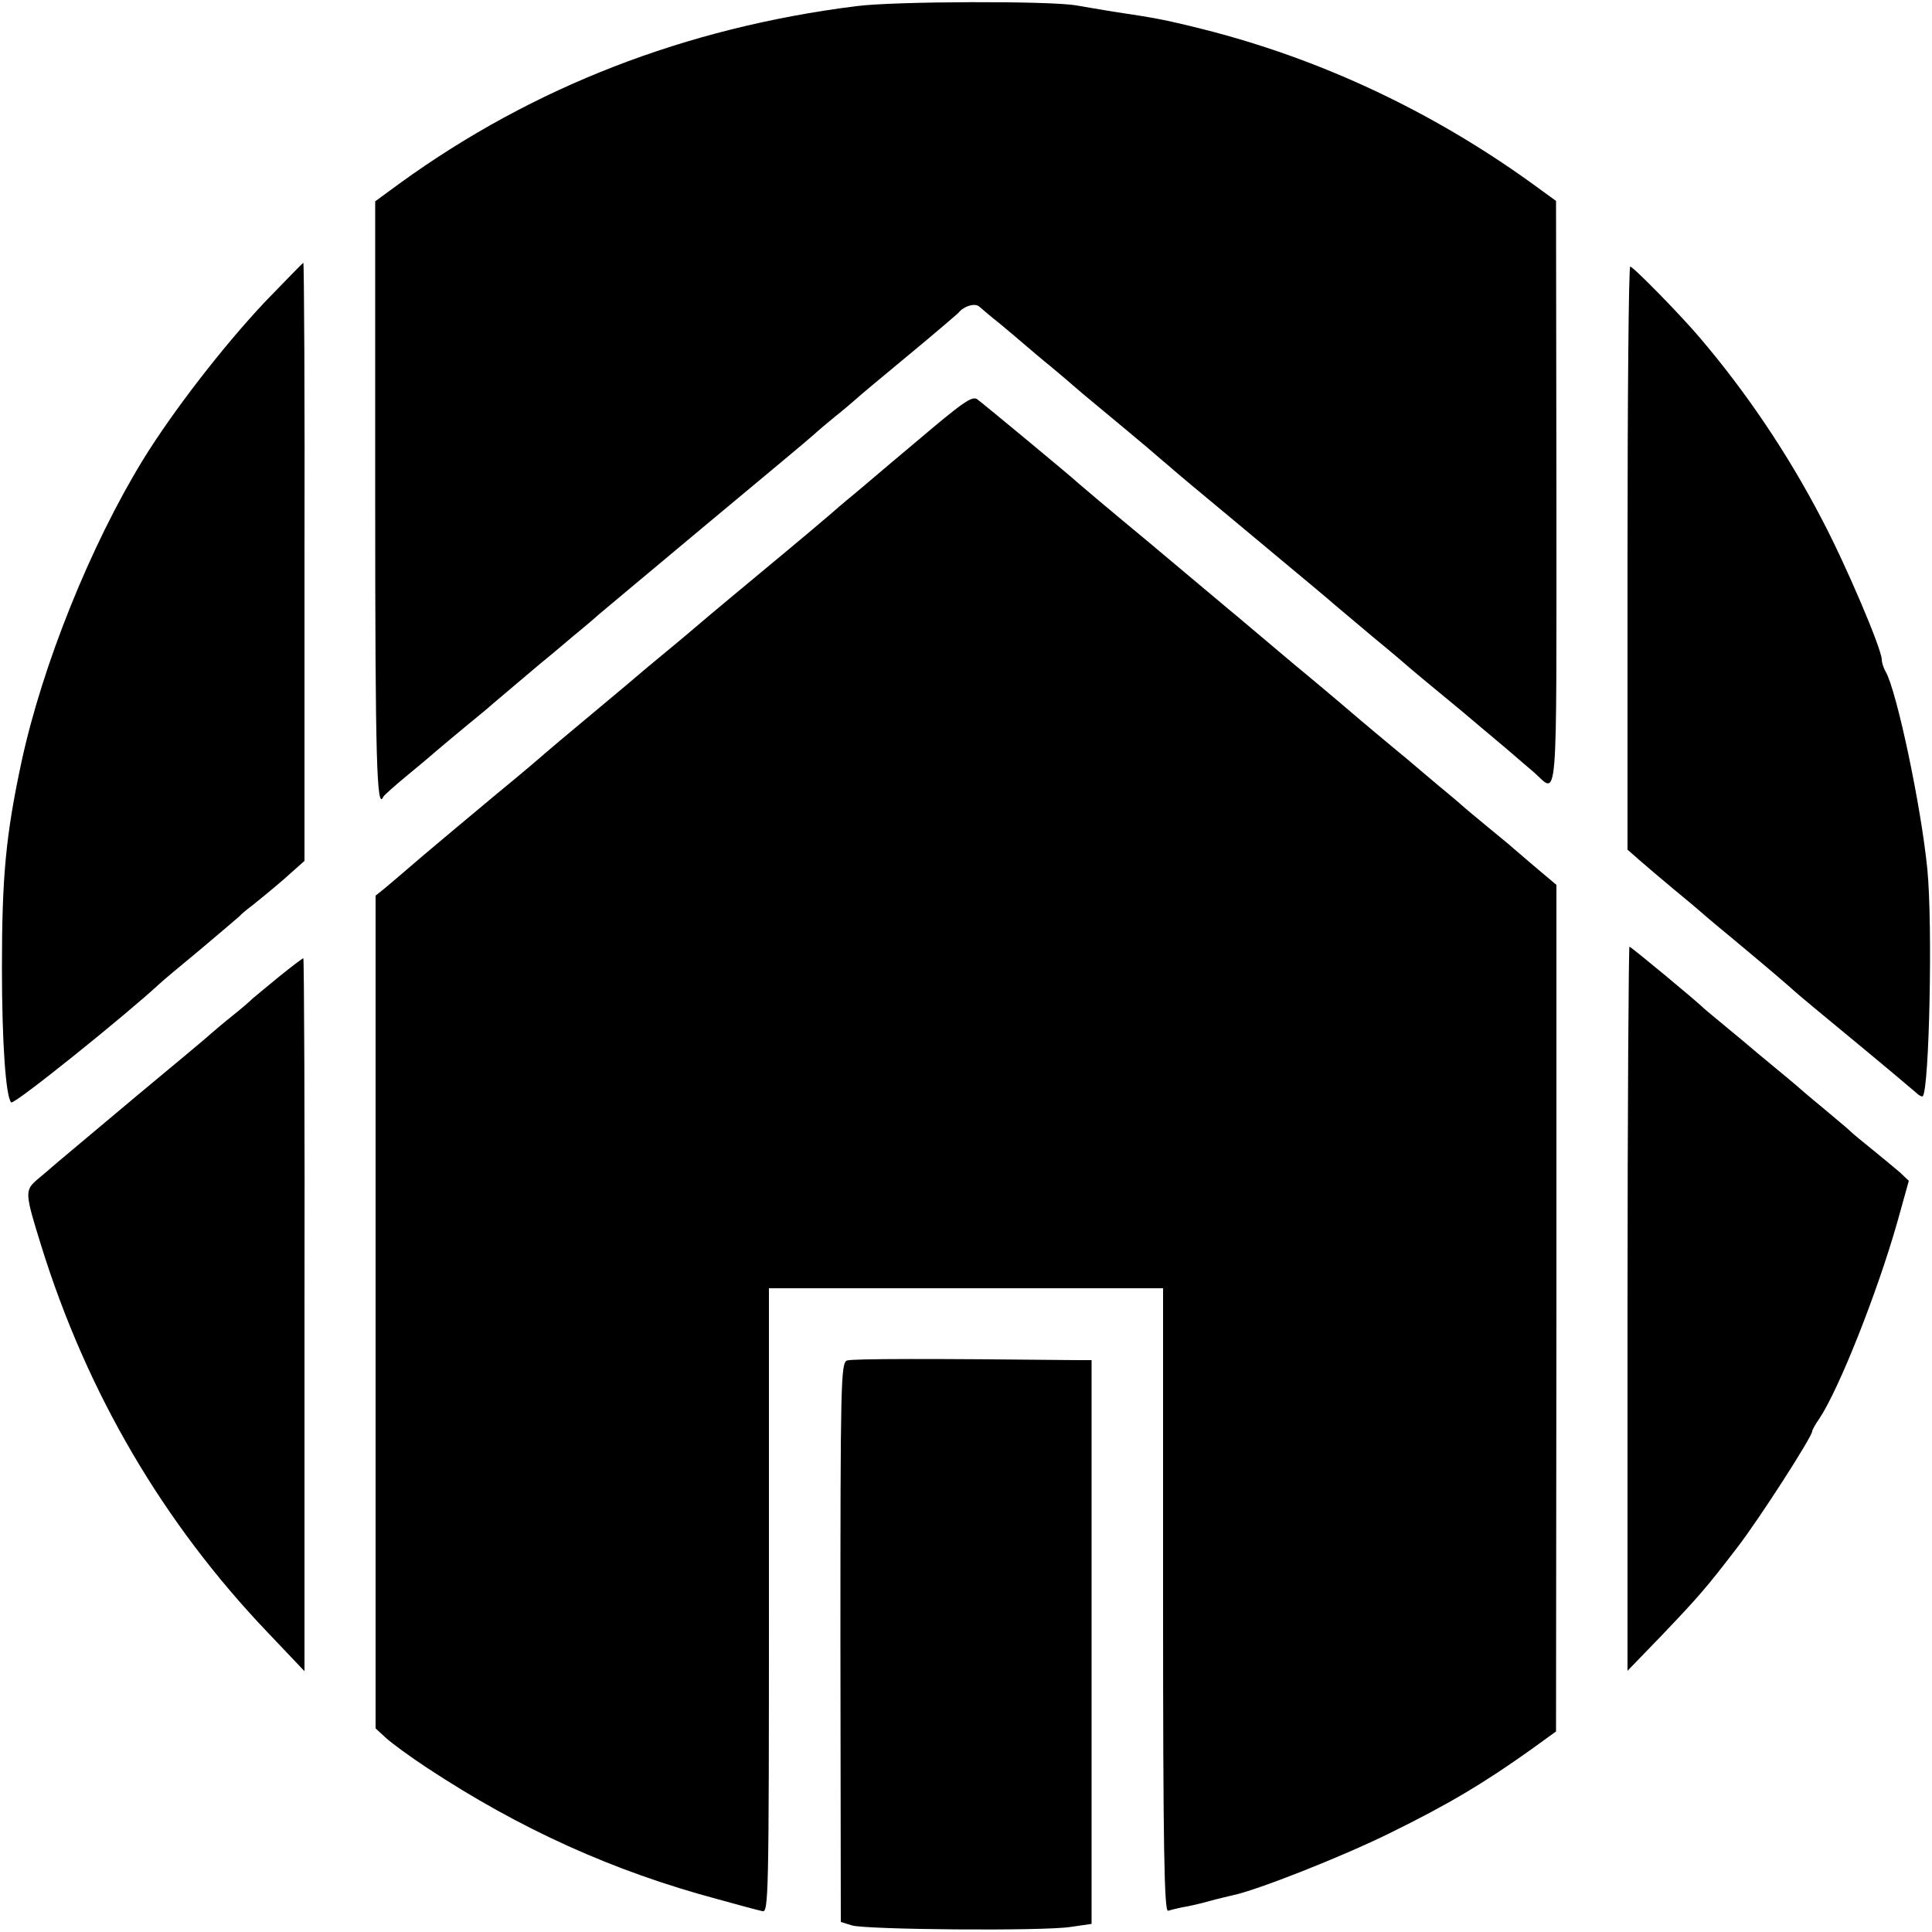 <?xml version="1.0" standalone="no"?>
<!DOCTYPE svg PUBLIC "-//W3C//DTD SVG 20010904//EN"
 "http://www.w3.org/TR/2001/REC-SVG-20010904/DTD/svg10.dtd">
<svg version="1.0" xmlns="http://www.w3.org/2000/svg"
 width="500pt" height="500pt" viewBox="0 0 500 500"
 preserveAspectRatio="xMidYMid meet">
<g transform="translate(0,500) scale(0.1,-0.1)"
fill="#000000" stroke="none">
<path d="M2215 4984 c-442 -56 -835 -209 -1177 -456 l-67 -49 0 -774 c0 -672
4 -806 21 -767 2 4 28 27 58 52 30 25 57 47 60 50 5 5 97 82 145 121 18 16 85
72 145 123 14 11 52 43 85 71 33 27 62 52 65 55 3 3 127 106 275 230 149 124
275 229 281 235 6 6 31 27 54 46 23 18 47 39 54 45 6 6 67 57 136 114 69 57
127 107 130 110 14 18 44 27 55 16 7 -6 30 -26 53 -44 23 -19 51 -43 64 -54
13 -11 43 -37 68 -57 24 -20 51 -43 60 -51 9 -8 35 -30 57 -48 23 -19 52 -43
65 -54 13 -11 43 -36 67 -56 24 -21 49 -42 55 -47 6 -6 92 -78 191 -160 198
-165 222 -185 239 -200 6 -5 52 -44 101 -85 50 -41 92 -77 95 -80 3 -3 30 -25
60 -50 62 -51 85 -70 120 -100 14 -12 45 -38 69 -58 24 -21 55 -47 70 -60 64
-56 59 -120 59 718 l-1 760 -66 48 c-259 186 -547 321 -850 397 -100 25 -124
29 -231 45 -36 6 -78 13 -95 16 -65 12 -472 11 -570 -2z"/>
<path d="M685 4218 c-109 -116 -238 -283 -315 -408 -136 -222 -260 -531 -314
-780 -41 -191 -51 -298 -51 -535 0 -193 10 -334 24 -348 7 -7 293 223 385 308
6 6 54 46 106 89 52 44 97 82 100 85 3 4 17 16 32 27 15 12 52 42 82 68 l54
48 0 774 c1 426 -1 774 -3 774 -1 0 -46 -46 -100 -102z"/>
<path d="M4212 3556 l0 -755 32 -28 c17 -15 56 -48 86 -73 30 -25 57 -47 60
-50 3 -3 45 -39 95 -80 90 -75 138 -116 159 -135 6 -6 76 -64 156 -130 80 -66
151 -126 159 -133 7 -7 15 -11 17 -9 17 17 26 444 12 587 -16 163 -79 461
-108 512 -6 10 -10 24 -10 31 0 27 -93 246 -156 365 -87 167 -194 326 -314
467 -48 57 -173 185 -181 185 -4 0 -7 -340 -7 -754z"/>
<path d="M2420 3898 c-52 -44 -106 -89 -120 -101 -14 -12 -52 -44 -85 -72 -33
-27 -62 -52 -65 -55 -3 -3 -86 -73 -185 -155 -99 -82 -182 -152 -185 -155 -3
-3 -30 -25 -60 -50 -30 -25 -57 -47 -60 -50 -3 -3 -59 -50 -125 -105 -66 -55
-122 -102 -125 -105 -3 -3 -59 -51 -125 -105 -66 -55 -152 -127 -191 -160 -38
-33 -82 -70 -96 -82 l-26 -21 0 -1077 0 -1078 26 -24 c15 -14 63 -49 107 -78
241 -159 483 -268 752 -340 54 -15 106 -29 116 -31 16 -5 17 38 17 803 l0 809
510 0 510 0 0 -808 c0 -642 3 -806 13 -803 6 2 23 6 37 9 14 2 45 9 70 16 25
7 52 13 60 15 63 13 281 99 405 160 151 74 245 130 367 217 l65 47 1 1096 0
1095 -50 42 c-28 24 -56 48 -62 53 -6 6 -36 30 -66 55 -30 25 -57 47 -60 50
-3 3 -32 28 -65 55 -33 28 -62 52 -65 55 -3 3 -30 25 -60 50 -30 25 -66 55
-80 67 -14 12 -90 77 -170 143 -80 67 -156 132 -170 143 -14 12 -106 89 -205
172 -99 82 -182 152 -185 155 -6 7 -240 201 -260 216 -12 10 -33 -4 -110 -68z"/>
<path d="M4212 1613 l0 -937 87 90 c102 107 117 125 197 229 57 74 194 287
194 301 0 3 8 18 18 32 51 76 151 328 203 512 l29 104 -22 21 c-13 11 -44 37
-70 58 -26 21 -53 43 -60 50 -7 7 -40 34 -73 62 -33 27 -62 52 -65 55 -3 3
-30 25 -60 50 -30 25 -57 47 -60 50 -3 3 -30 25 -60 50 -30 25 -57 47 -60 50
-13 14 -189 160 -193 160 -2 0 -5 -422 -5 -937z"/>
<path d="M723 2473 c-32 -26 -63 -52 -69 -57 -6 -6 -30 -27 -54 -46 -24 -19
-48 -40 -54 -45 -6 -6 -92 -78 -191 -160 -99 -83 -191 -160 -205 -172 -14 -12
-38 -33 -54 -46 -32 -28 -32 -34 11 -172 118 -379 314 -715 586 -1000 l95
-100 0 923 c1 507 -1 922 -3 922 -2 0 -30 -21 -62 -47z"/>
<path d="M2192 1479 c-16 -6 -17 -60 -17 -730 l1 -723 29 -9 c38 -11 491 -15
565 -4 l55 8 0 729 0 730 -35 0 c-376 4 -584 4 -598 -1z"/>
</g>
</svg>
